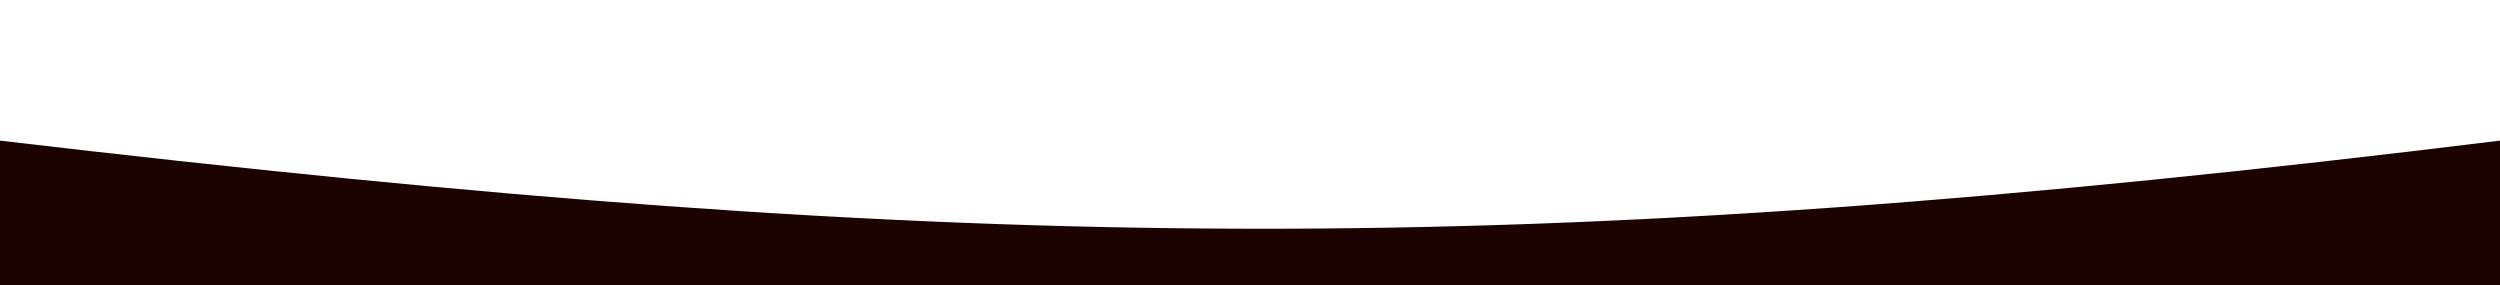 <?xml version="1.0" encoding="UTF-8"?> <svg xmlns="http://www.w3.org/2000/svg" width="640" height="73" viewBox="0 0 640 73" fill="none"><g clip-path="url(#clip0_2045_1080)"><path d="M0 36C249.932 65.414 390.077 66.734 640 36V259H0V36Z" fill="#1C0201"></path></g><defs><clipPath id="clip0_2045_1080"><rect width="640" height="73" fill="white"></rect></clipPath></defs></svg> 